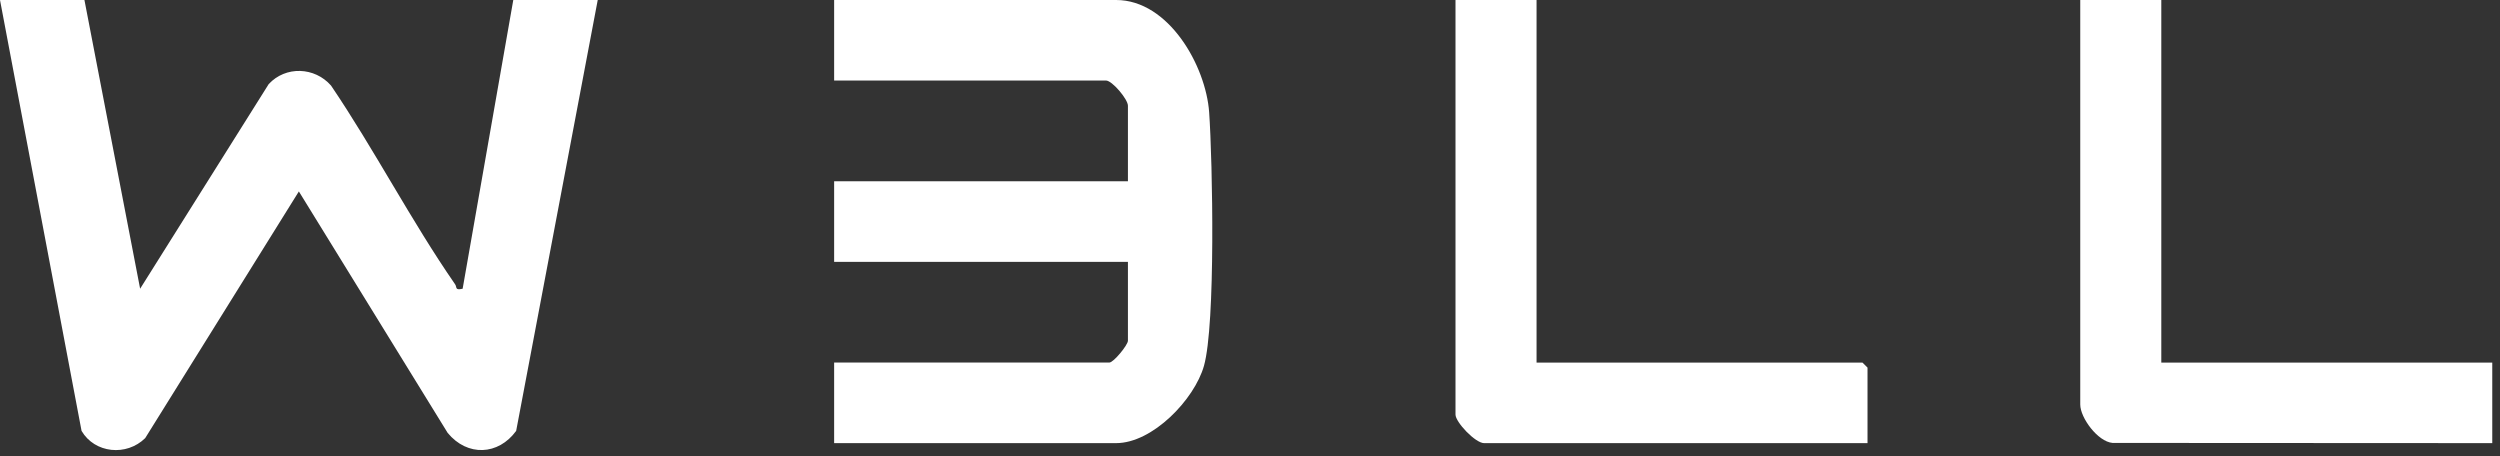 <svg xmlns="http://www.w3.org/2000/svg" width="159" height="29" viewBox="0 0 159 29" fill="none"><rect x="0" y="0" width="159" height="29" fill="#333333" stroke="none"/><path d="M158.506 28.183L134.356 28.17C133.416 28.086 132.304 26.572 132.304 25.727V0H137.459V23.06H158.508V28.185L158.506 28.183Z" fill="white"></path><path d="M5.37 0L8.912 18.363L17.089 5.349C18.169 4.183 20.01 4.252 21.053 5.441C23.81 9.51 26.159 14.061 28.946 18.083C29.077 18.272 28.912 18.477 29.424 18.363L32.645 0H38.016L32.828 27.404C31.697 28.961 29.721 29.052 28.471 27.531L19.008 12.175L9.235 27.864C8.048 29.034 6.026 28.837 5.187 27.404L0 0H5.37Z" fill="white"></path><path d="M53.051 28.183V23.058H70.555C70.822 23.058 71.736 21.941 71.736 21.67V16.653H53.051V11.528H71.736V6.723C71.736 6.312 70.732 5.121 70.34 5.121H53.051V0H70.985C74.334 0 76.695 4.196 76.902 7.142C77.124 10.31 77.319 20.627 76.571 23.273C75.966 25.404 73.308 28.183 70.985 28.183H53.051Z" fill="white"></path><path d="M97.725 0V23.06H118.452L118.774 23.38V28.185H94.396C93.826 28.185 92.57 26.843 92.57 26.37V0H97.725Z" fill="white"></path></svg>